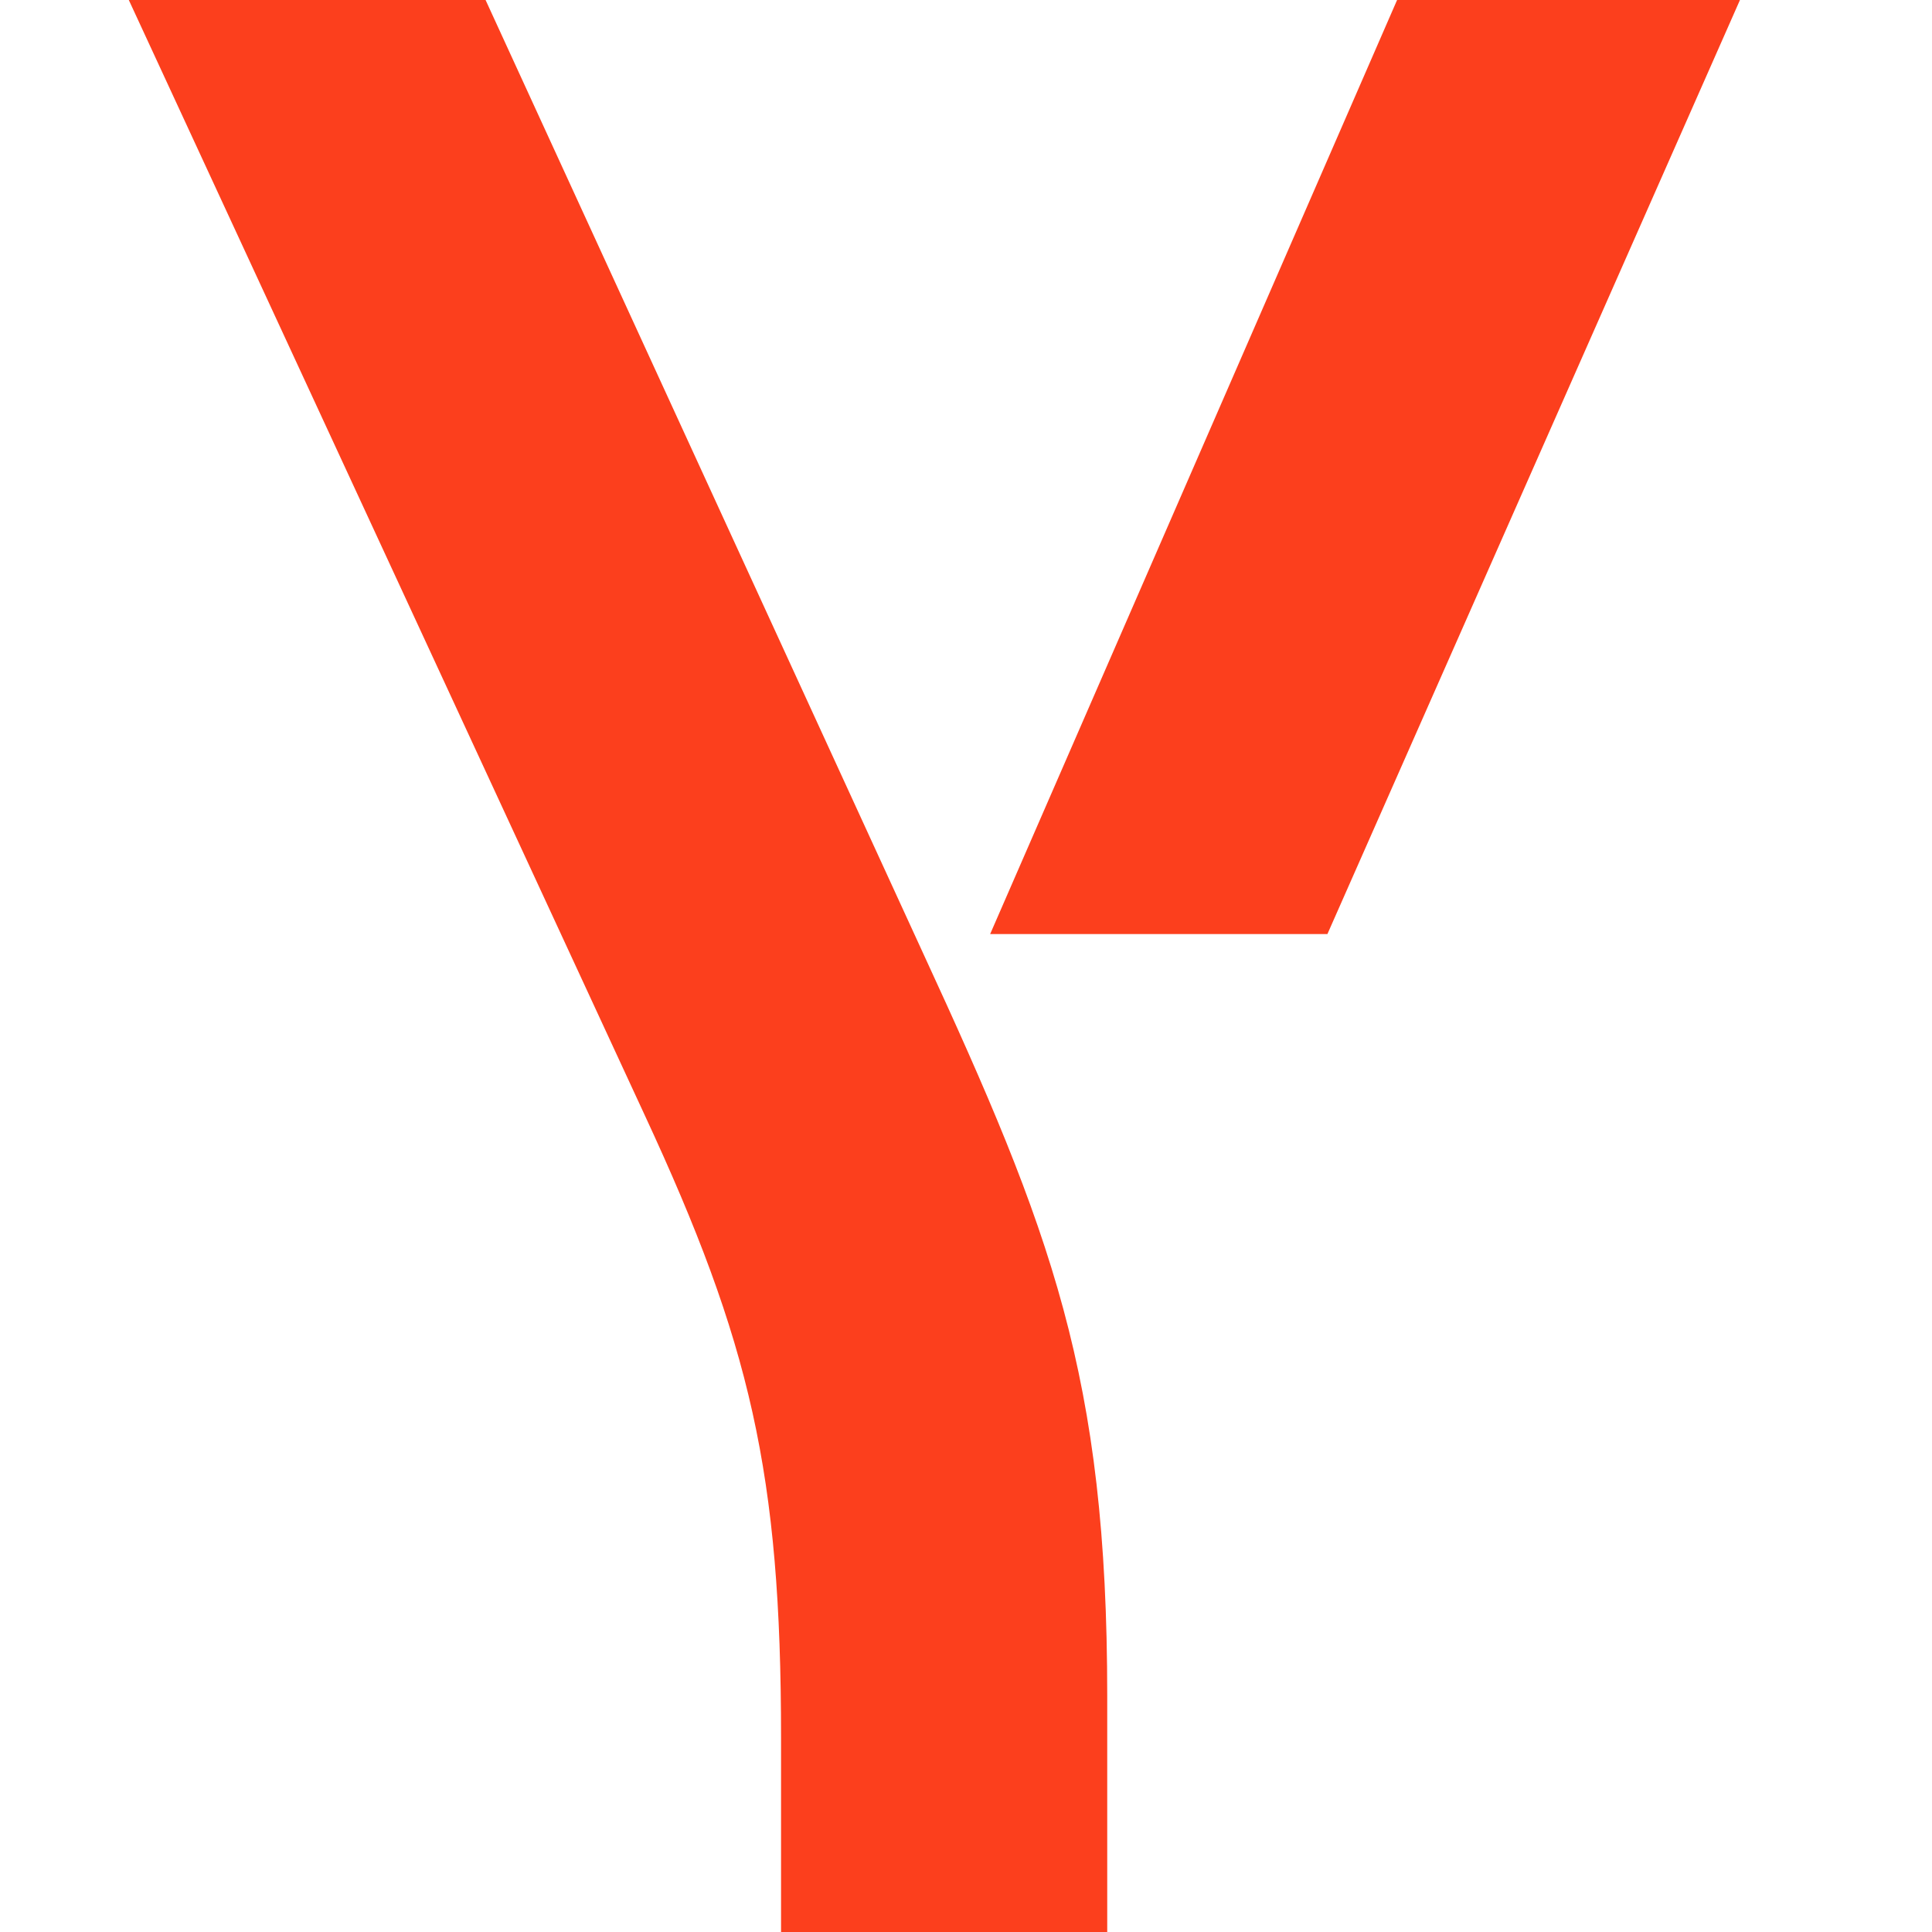 <?xml version="1.0" encoding="UTF-8"?> <svg xmlns="http://www.w3.org/2000/svg" width="30" height="30" viewBox="0 0 30 30" fill="none"><path d="M12.128 30V26.978C12.128 22.878 11.652 20.849 10.008 17.309L2 0H7.54L14.336 14.806C16.327 19.122 17.193 21.367 17.193 26.331V30H12.128Z" fill="#FC3F1D"></path><path d="M15.375 14.504L21.694 0H27.018L20.612 14.504H15.375Z" fill="#FC3F1D"></path></svg> 